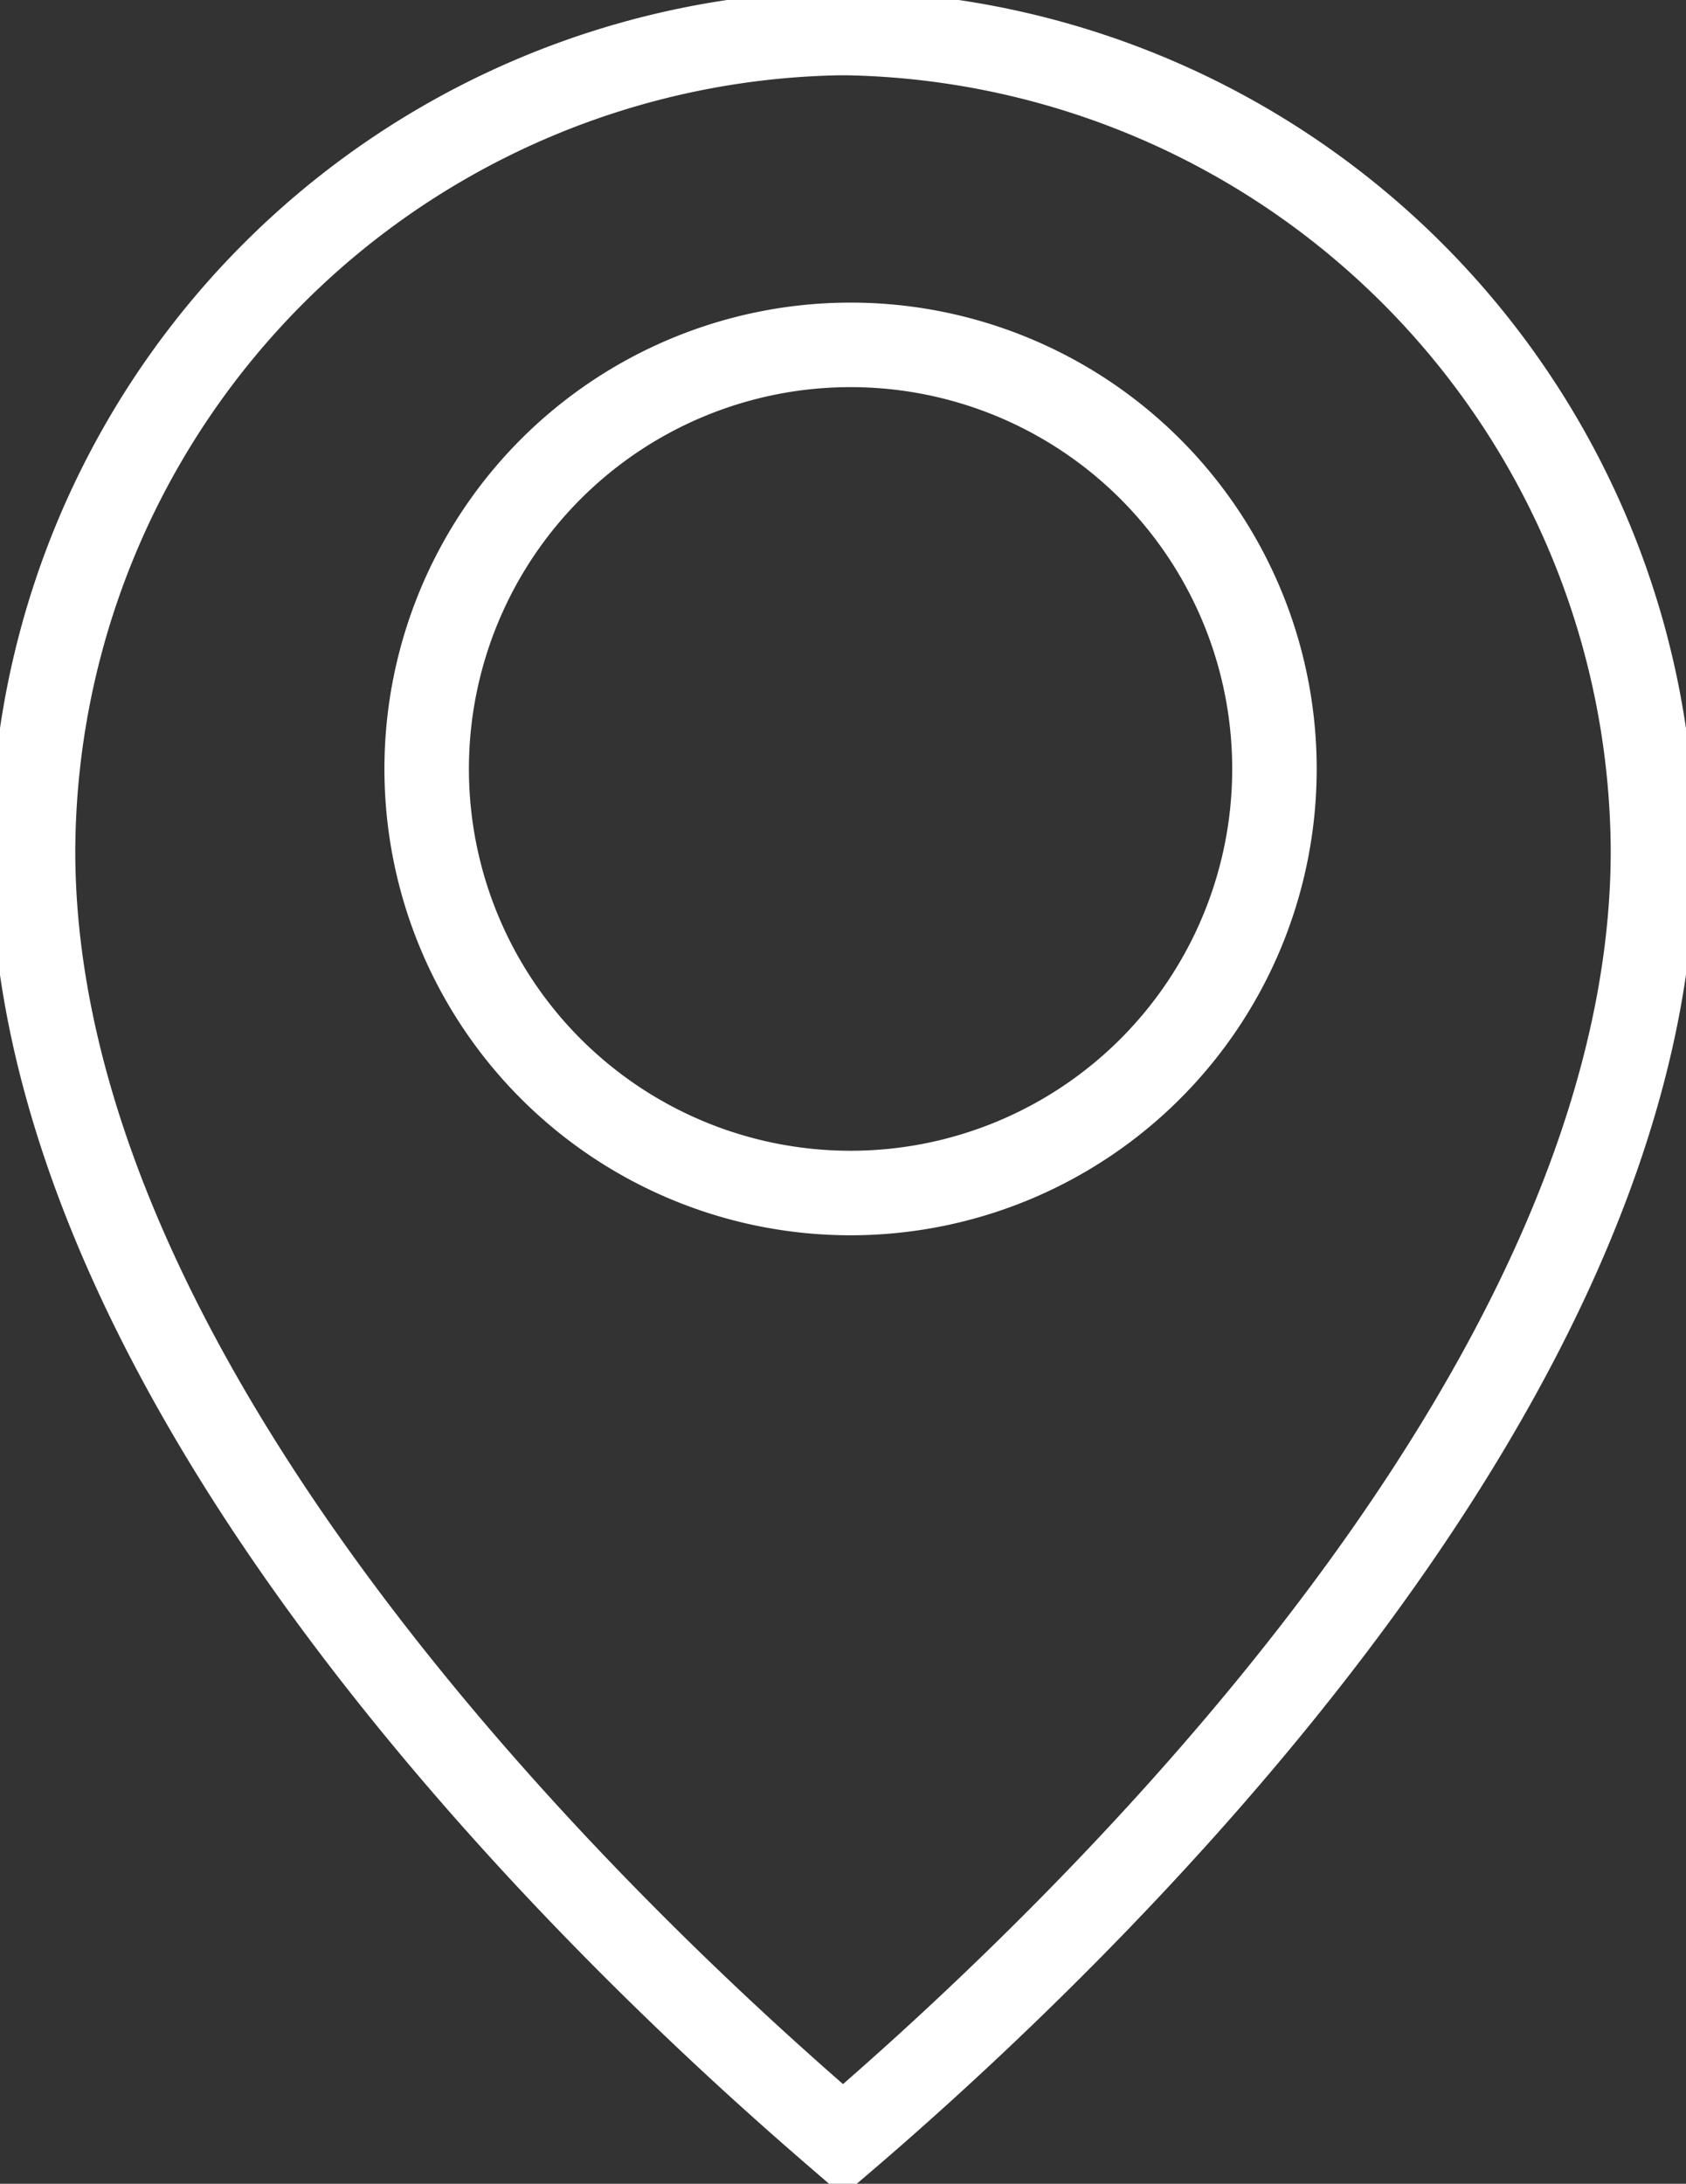 <svg xmlns="http://www.w3.org/2000/svg" xmlns:xlink="http://www.w3.org/1999/xlink" id="Group_9474" data-name="Group 9474" width="19.955" height="25.835" viewBox="0 0 19.955 25.835"><rect x="0" y="0" width="19.955" height="25.835" fill="#333333" stroke="none"/><defs><clipPath id="clip-path"><rect id="Rectangle_9613" data-name="Rectangle 9613" width="19.955" height="25.835" fill="none" stroke="#fff" stroke-width="1"></rect></clipPath></defs><g id="Group_9473" data-name="Group 9473" transform="translate(0 0)" clip-path="url(#clip-path)"><path id="Path_4769" data-name="Path 4769" d="M16.487,10.23A5.017,5.017,0,1,1,11.47,5.213,5.016,5.016,0,0,1,16.487,10.23Z" transform="translate(-1.403 -1.133)" fill="none" stroke="#fff" stroke-miterlimit="10" stroke-width="1"></path><path id="Path_4770" data-name="Path 4770" d="M10.02.5l.066,0,.065,0a9.718,9.718,0,0,1,9.522,9.674c0,6.42-6.861,12.922-9.587,15.252-.182-.157-.384-.332-.6-.524l-.01-.009C6.459,22.214.5,16.161.5,10.176A9.716,9.716,0,0,1,10.02.5Z" transform="translate(-0.109 -0.109)" fill="none" stroke="#fff" stroke-miterlimit="10" stroke-width="1"></path></g></svg>